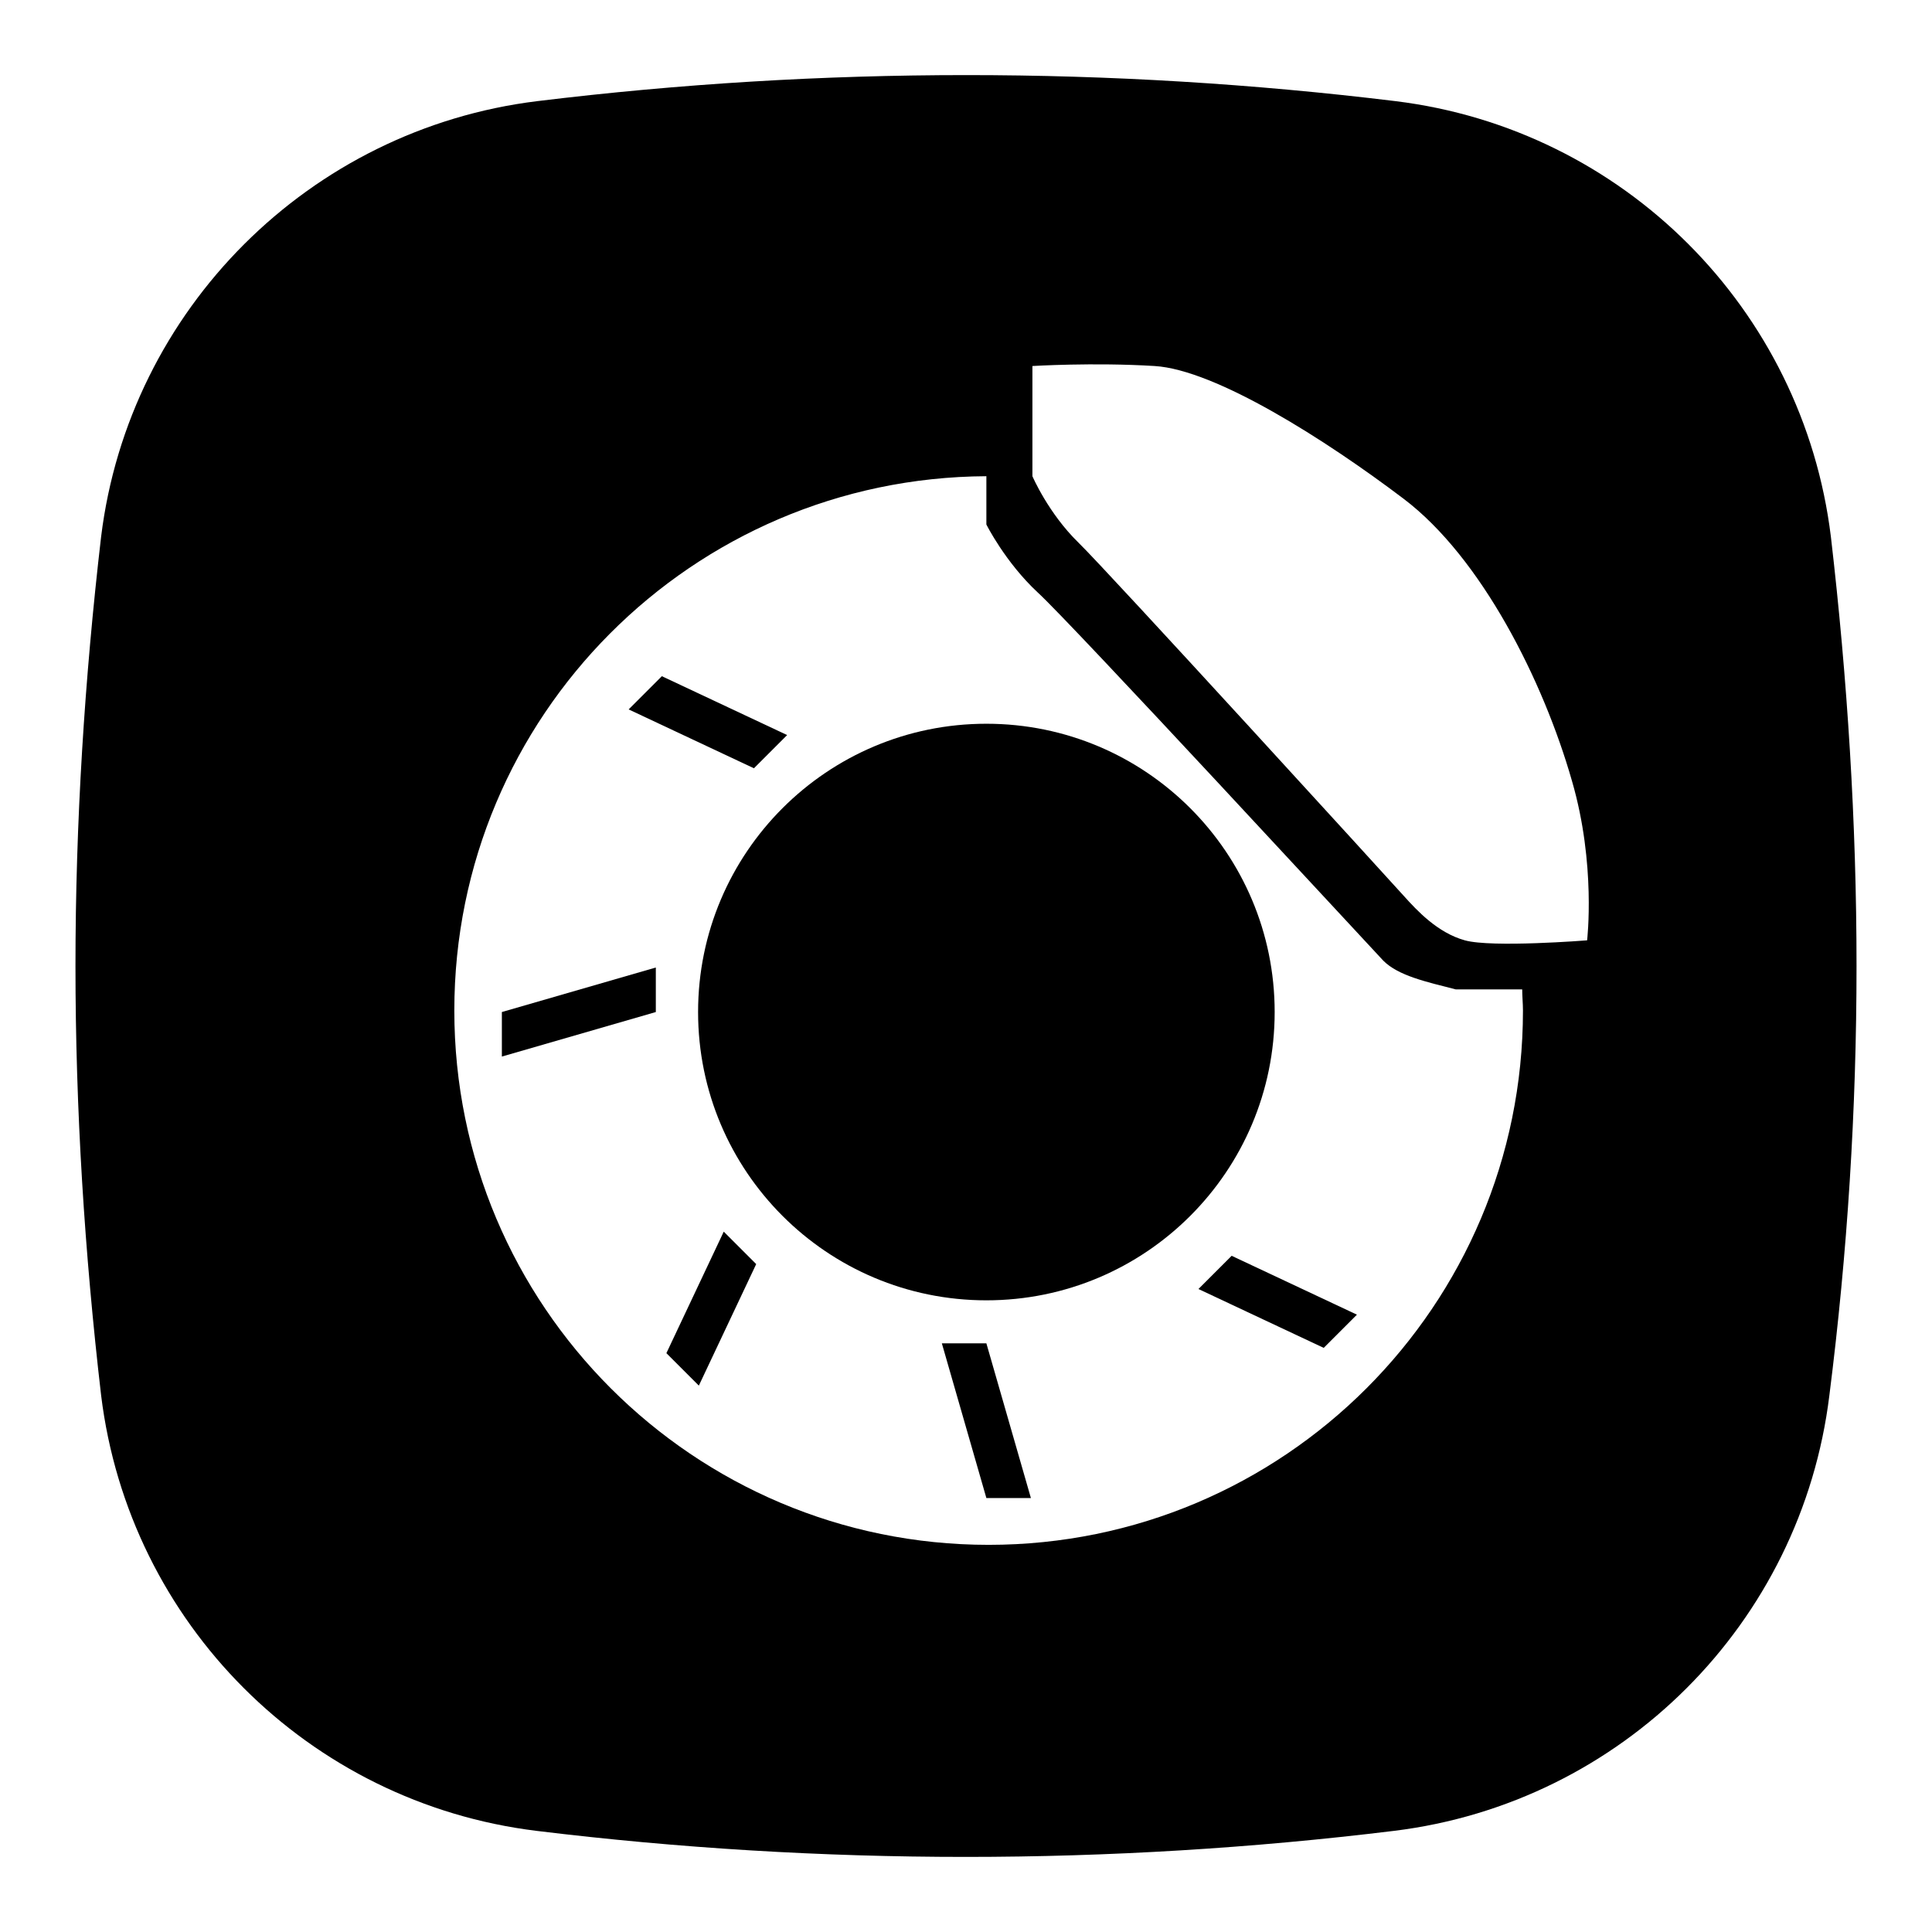<?xml version="1.0" encoding="utf-8"?>
<!-- Svg Vector Icons : http://www.onlinewebfonts.com/icon -->
<!DOCTYPE svg PUBLIC "-//W3C//DTD SVG 1.1//EN" "http://www.w3.org/Graphics/SVG/1.1/DTD/svg11.dtd">
<svg version="1.1" xmlns="http://www.w3.org/2000/svg" xmlns:xlink="http://www.w3.org/1999/xlink" x="0px" y="0px" viewBox="0 0 256 256" enable-background="new 0 0 256 256" xml:space="preserve">
<g><g><path fill="#000000" d="M124.8,178l5.9,20.5h5.9l-5.9-20.5H124.8z"/><path fill="#000000" d="M66.5,140l20.4-5.9v-5.9l-20.4,5.9V140z"/><path fill="#000000" d="M130.7,95.9c-21.1,0-38.2,17.1-38.2,38.2c0,21.1,17.1,38.2,38.2,38.2c21.1,0,38.2-17.1,38.2-38.2C168.9,113,151.8,95.9,130.7,95.9z"/><path fill="#000000" d="M104.3,97.4l-16.6-7.8L83.3,94l16.6,7.8L104.3,97.4z"/><path fill="#000000" d="M88.3,179.3l4.3,4.3l7.6-16.1l-4.3-4.3L88.3,179.3z"/><path fill="#000000" d="M242.6,71.1c-3.7-30.2-27.5-54-57.7-57.7c-37.7-4.6-76-4.6-113.7,0C41,17.1,17.1,41,13.4,71.1C11.2,90,10,109,10,128c0,19,1.2,38,3.4,56.9c3.7,30.2,27.5,54,57.7,57.7c37.7,4.6,76,4.6,113.6,0c30.2-3.7,54-27.5,57.7-57.7C244.8,166,246,147,246,128C246,109,244.8,90,242.6,71.1z M131,204.7c-39.1,0-70.8-31.7-70.8-70.8c0-39,31.5-70.6,70.5-70.8v6.4c0,0,2.5,5,6.8,9c4.4,4,43.9,46.8,45.8,48.8c2,2,5.7,2.8,9.6,3.8c2,0,5.5,0,8.8,0c0,0.9,0.1,1.9,0.1,2.8C201.8,173,170.1,204.7,131,204.7z M210.3,124.6c0,0-12.6,1-16.2,0c-3.6-1-6.3-3.9-8.1-5.9c-1.8-2-39.1-42.9-43.1-46.8c-4-3.9-6.1-8.8-6.1-8.8V48.5c0,0,8.1-0.5,16.2,0c8.1,0.5,22.7,9.8,33,17.6c10.3,7.8,18.5,24.1,22.3,37.4C211.5,114.5,210.3,124.6,210.3,124.6z"/><path fill="#000000" d="M158.8,170.8l16.6,7.8l4.4-4.4l-16.6-7.8L158.8,170.8z"/></g></g>
</svg>